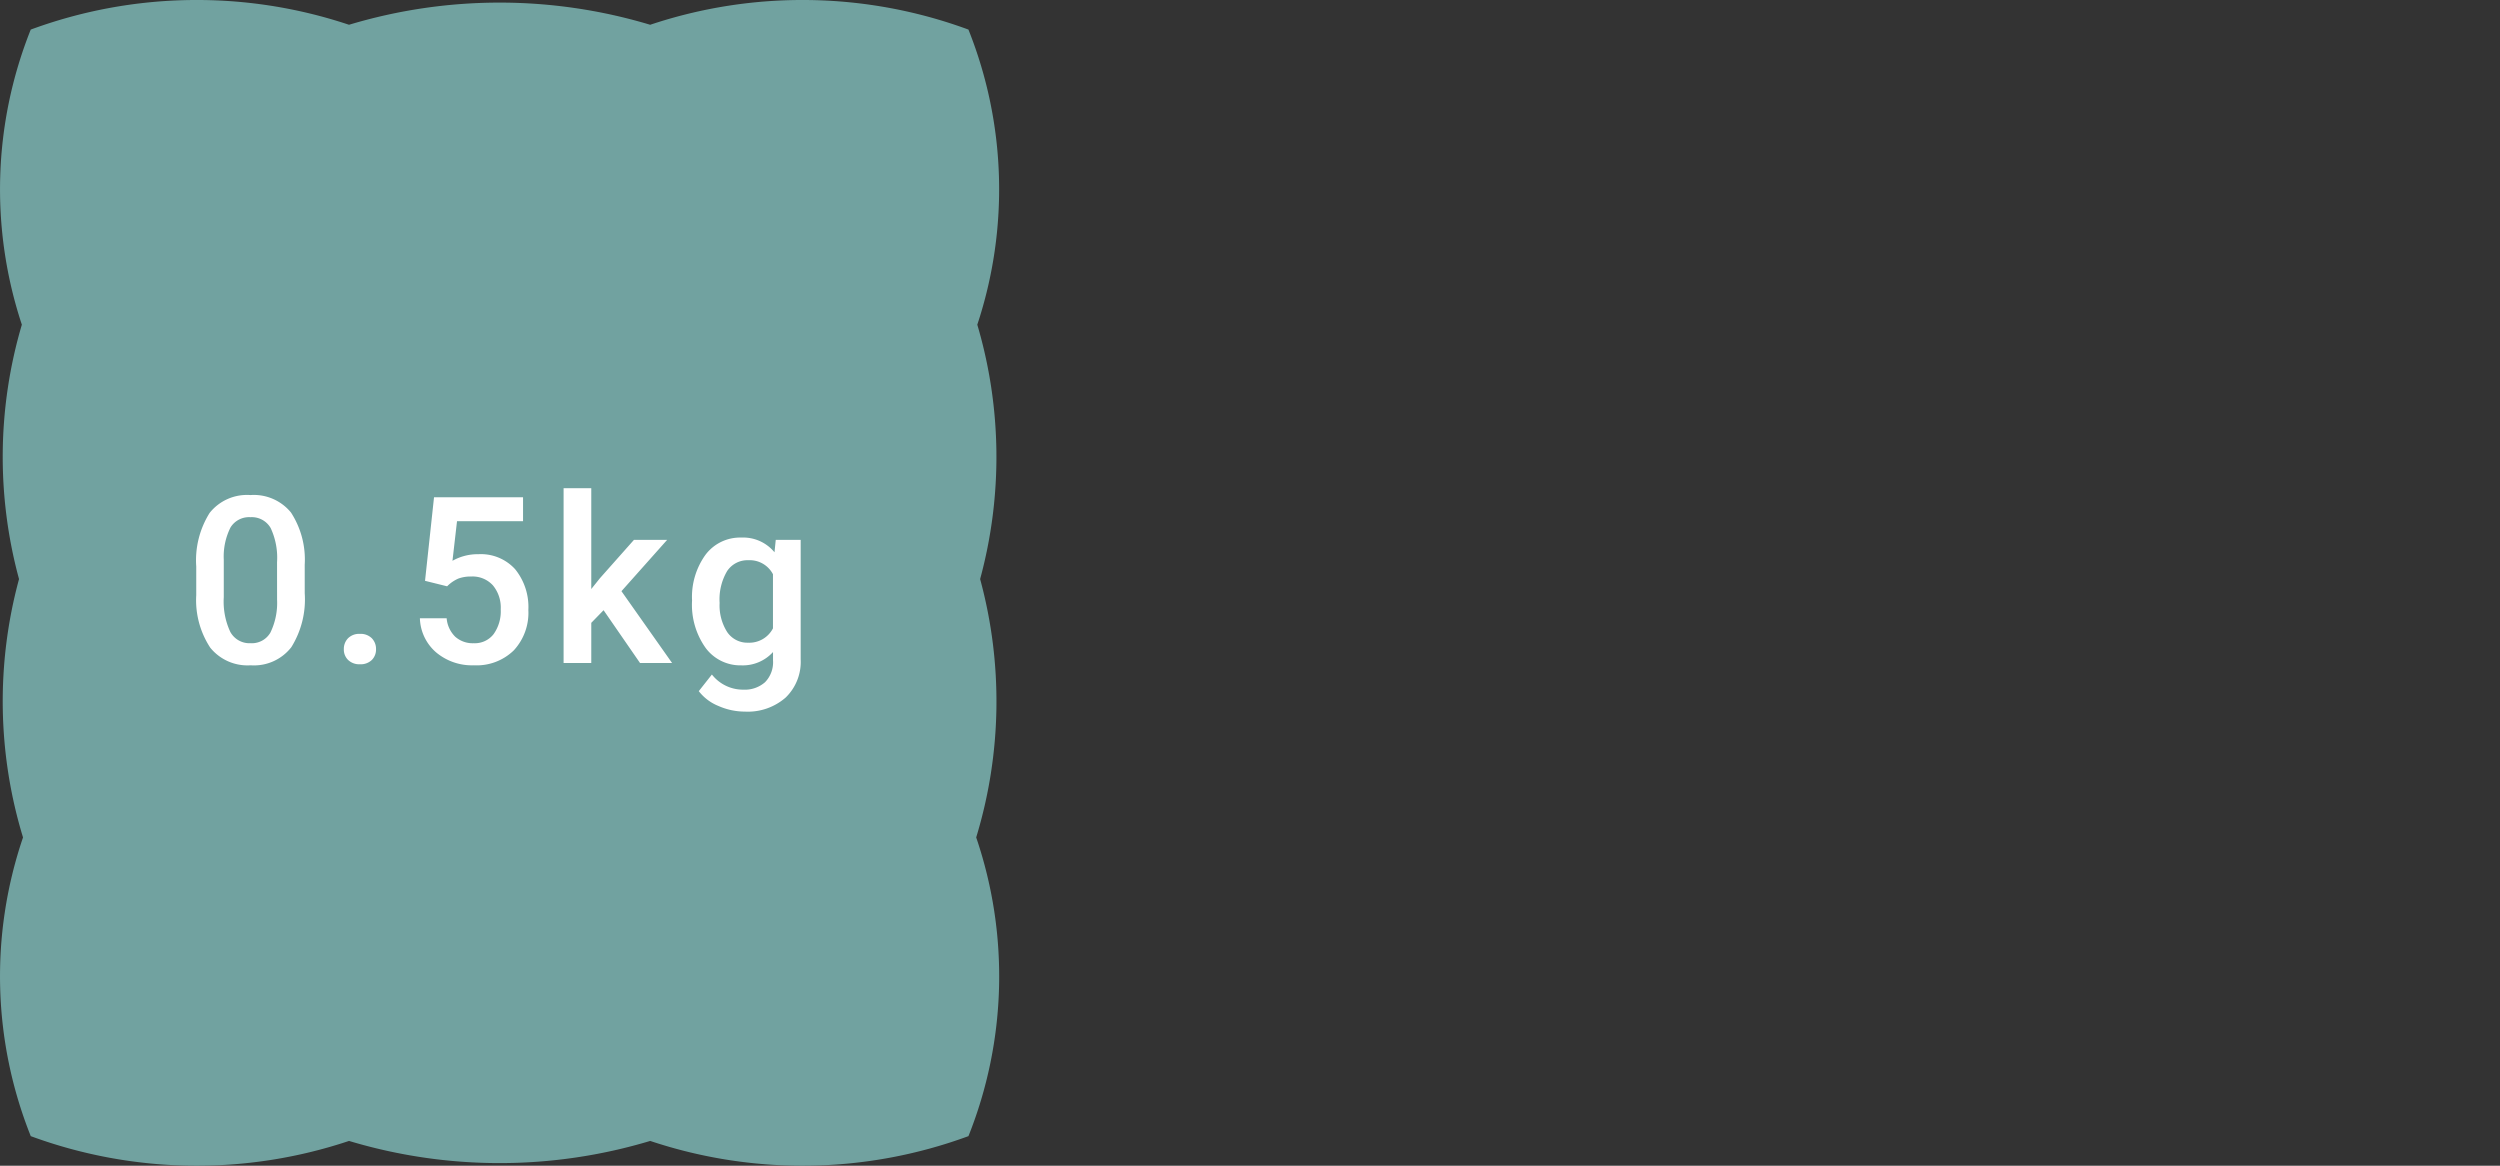 <svg xmlns="http://www.w3.org/2000/svg" width="171.57" height="80" viewBox="0 0 171.57 80">
  <rect x="0" y="0" width="171.57" height="80" fill="#333333" stroke="none"/>
  <g id="グループ_12361" data-name="グループ 12361" transform="translate(8905 16329)">
    <rect id="長方形_8832" data-name="長方形 8832" width="171.57" height="80" transform="translate(-8905 -16329)" fill="none"/>
    <g id="グループ_12357" data-name="グループ 12357">
      <path id="パス_23999" data-name="パス 23999" d="M67.264,39.742a32,32,0,0,0-.194-17.459A29.562,29.562,0,0,0,66.462,2.03,32.962,32.962,0,0,0,44.62,1.7a35.857,35.857,0,0,0-20.668,0A32.962,32.962,0,0,0,2.11,2.03,29.555,29.555,0,0,0,1.5,22.282a31.991,31.991,0,0,0-.194,17.459A32.012,32.012,0,0,0,1.58,57.471a29.567,29.567,0,0,0,.531,20.5,32.965,32.965,0,0,0,21.842.329,35.866,35.866,0,0,0,20.668,0,32.965,32.965,0,0,0,21.842-.329,29.571,29.571,0,0,0,.531-20.5,32.017,32.017,0,0,0,.271-17.729" transform="translate(-8905 -16329)" fill="#71a2a0"/>
      <path id="パス_24119" data-name="パス 24119" d="M-13.373-4.789a6.2,6.2,0,0,1-.918,3.7A3.242,3.242,0,0,1-17.084.156a3.285,3.285,0,0,1-2.777-1.215,5.94,5.94,0,0,1-.957-3.6V-6.625A6.11,6.11,0,0,1-19.9-10.3a3.272,3.272,0,0,1,2.8-1.227,3.291,3.291,0,0,1,2.785,1.2,5.924,5.924,0,0,1,.941,3.578Zm-1.9-2.125a4.813,4.813,0,0,0-.437-2.348,1.493,1.493,0,0,0-1.391-.746,1.492,1.492,0,0,0-1.367.707,4.448,4.448,0,0,0-.461,2.207v2.578a4.937,4.937,0,0,0,.445,2.375,1.5,1.5,0,0,0,1.4.781,1.469,1.469,0,0,0,1.352-.723,4.645,4.645,0,0,0,.461-2.262ZM-9.589-2a1.084,1.084,0,0,1,.82.3,1.045,1.045,0,0,1,.289.754,1.008,1.008,0,0,1-.289.738,1.1,1.1,0,0,1-.82.293,1.1,1.1,0,0,1-.8-.289.991.991,0,0,1-.3-.742A1.045,1.045,0,0,1-10.4-1.7,1.074,1.074,0,0,1-9.589-2Zm4.472-3.641.617-5.734H1.609v1.641H-2.922l-.312,2.719a3.512,3.512,0,0,1,1.781-.453A3.169,3.169,0,0,1,1.074-6.43a4.118,4.118,0,0,1,.9,2.8,3.79,3.79,0,0,1-1,2.762A3.65,3.65,0,0,1-1.766.156,3.822,3.822,0,0,1-4.355-.73,3.206,3.206,0,0,1-5.469-3.07h1.836A2,2,0,0,0-3.039-1.8a1.806,1.806,0,0,0,1.266.441A1.632,1.632,0,0,0-.41-1.984a2.7,2.7,0,0,0,.488-1.7A2.384,2.384,0,0,0-.461-5.332a1.885,1.885,0,0,0-1.484-.605A2.469,2.469,0,0,0-2.82-5.8a2.478,2.478,0,0,0-.781.535ZM7.136-3.625l-.844.867V0h-1.9V-12h1.9v6.922l.594-.742L9.222-8.453H11.5L8.363-4.93,11.839,0h-2.2Zm6.073-.664a4.944,4.944,0,0,1,.926-3.145,2.971,2.971,0,0,1,2.457-1.176A2.784,2.784,0,0,1,18.866-7.6l.086-.852h1.711v8.2a3.406,3.406,0,0,1-1.035,2.625,3.943,3.943,0,0,1-2.793.961,4.5,4.5,0,0,1-1.816-.387A3.227,3.227,0,0,1,13.67,1.93l.9-1.141a2.713,2.713,0,0,0,2.156,1.039,2.1,2.1,0,0,0,1.492-.512,1.961,1.961,0,0,0,.547-1.5v-.57a2.8,2.8,0,0,1-2.187.914,2.964,2.964,0,0,1-2.426-1.18A5.1,5.1,0,0,1,13.209-4.289Zm1.891.164a3.4,3.4,0,0,0,.52,2,1.671,1.671,0,0,0,1.441.73,1.827,1.827,0,0,0,1.7-.984V-6.094a1.8,1.8,0,0,0-1.687-.961,1.677,1.677,0,0,0-1.457.742A3.811,3.811,0,0,0,15.1-4.125Z" transform="translate(-8870.714 -16283.498)" fill="#fff"/>
    </g>
  </g>
</svg>

